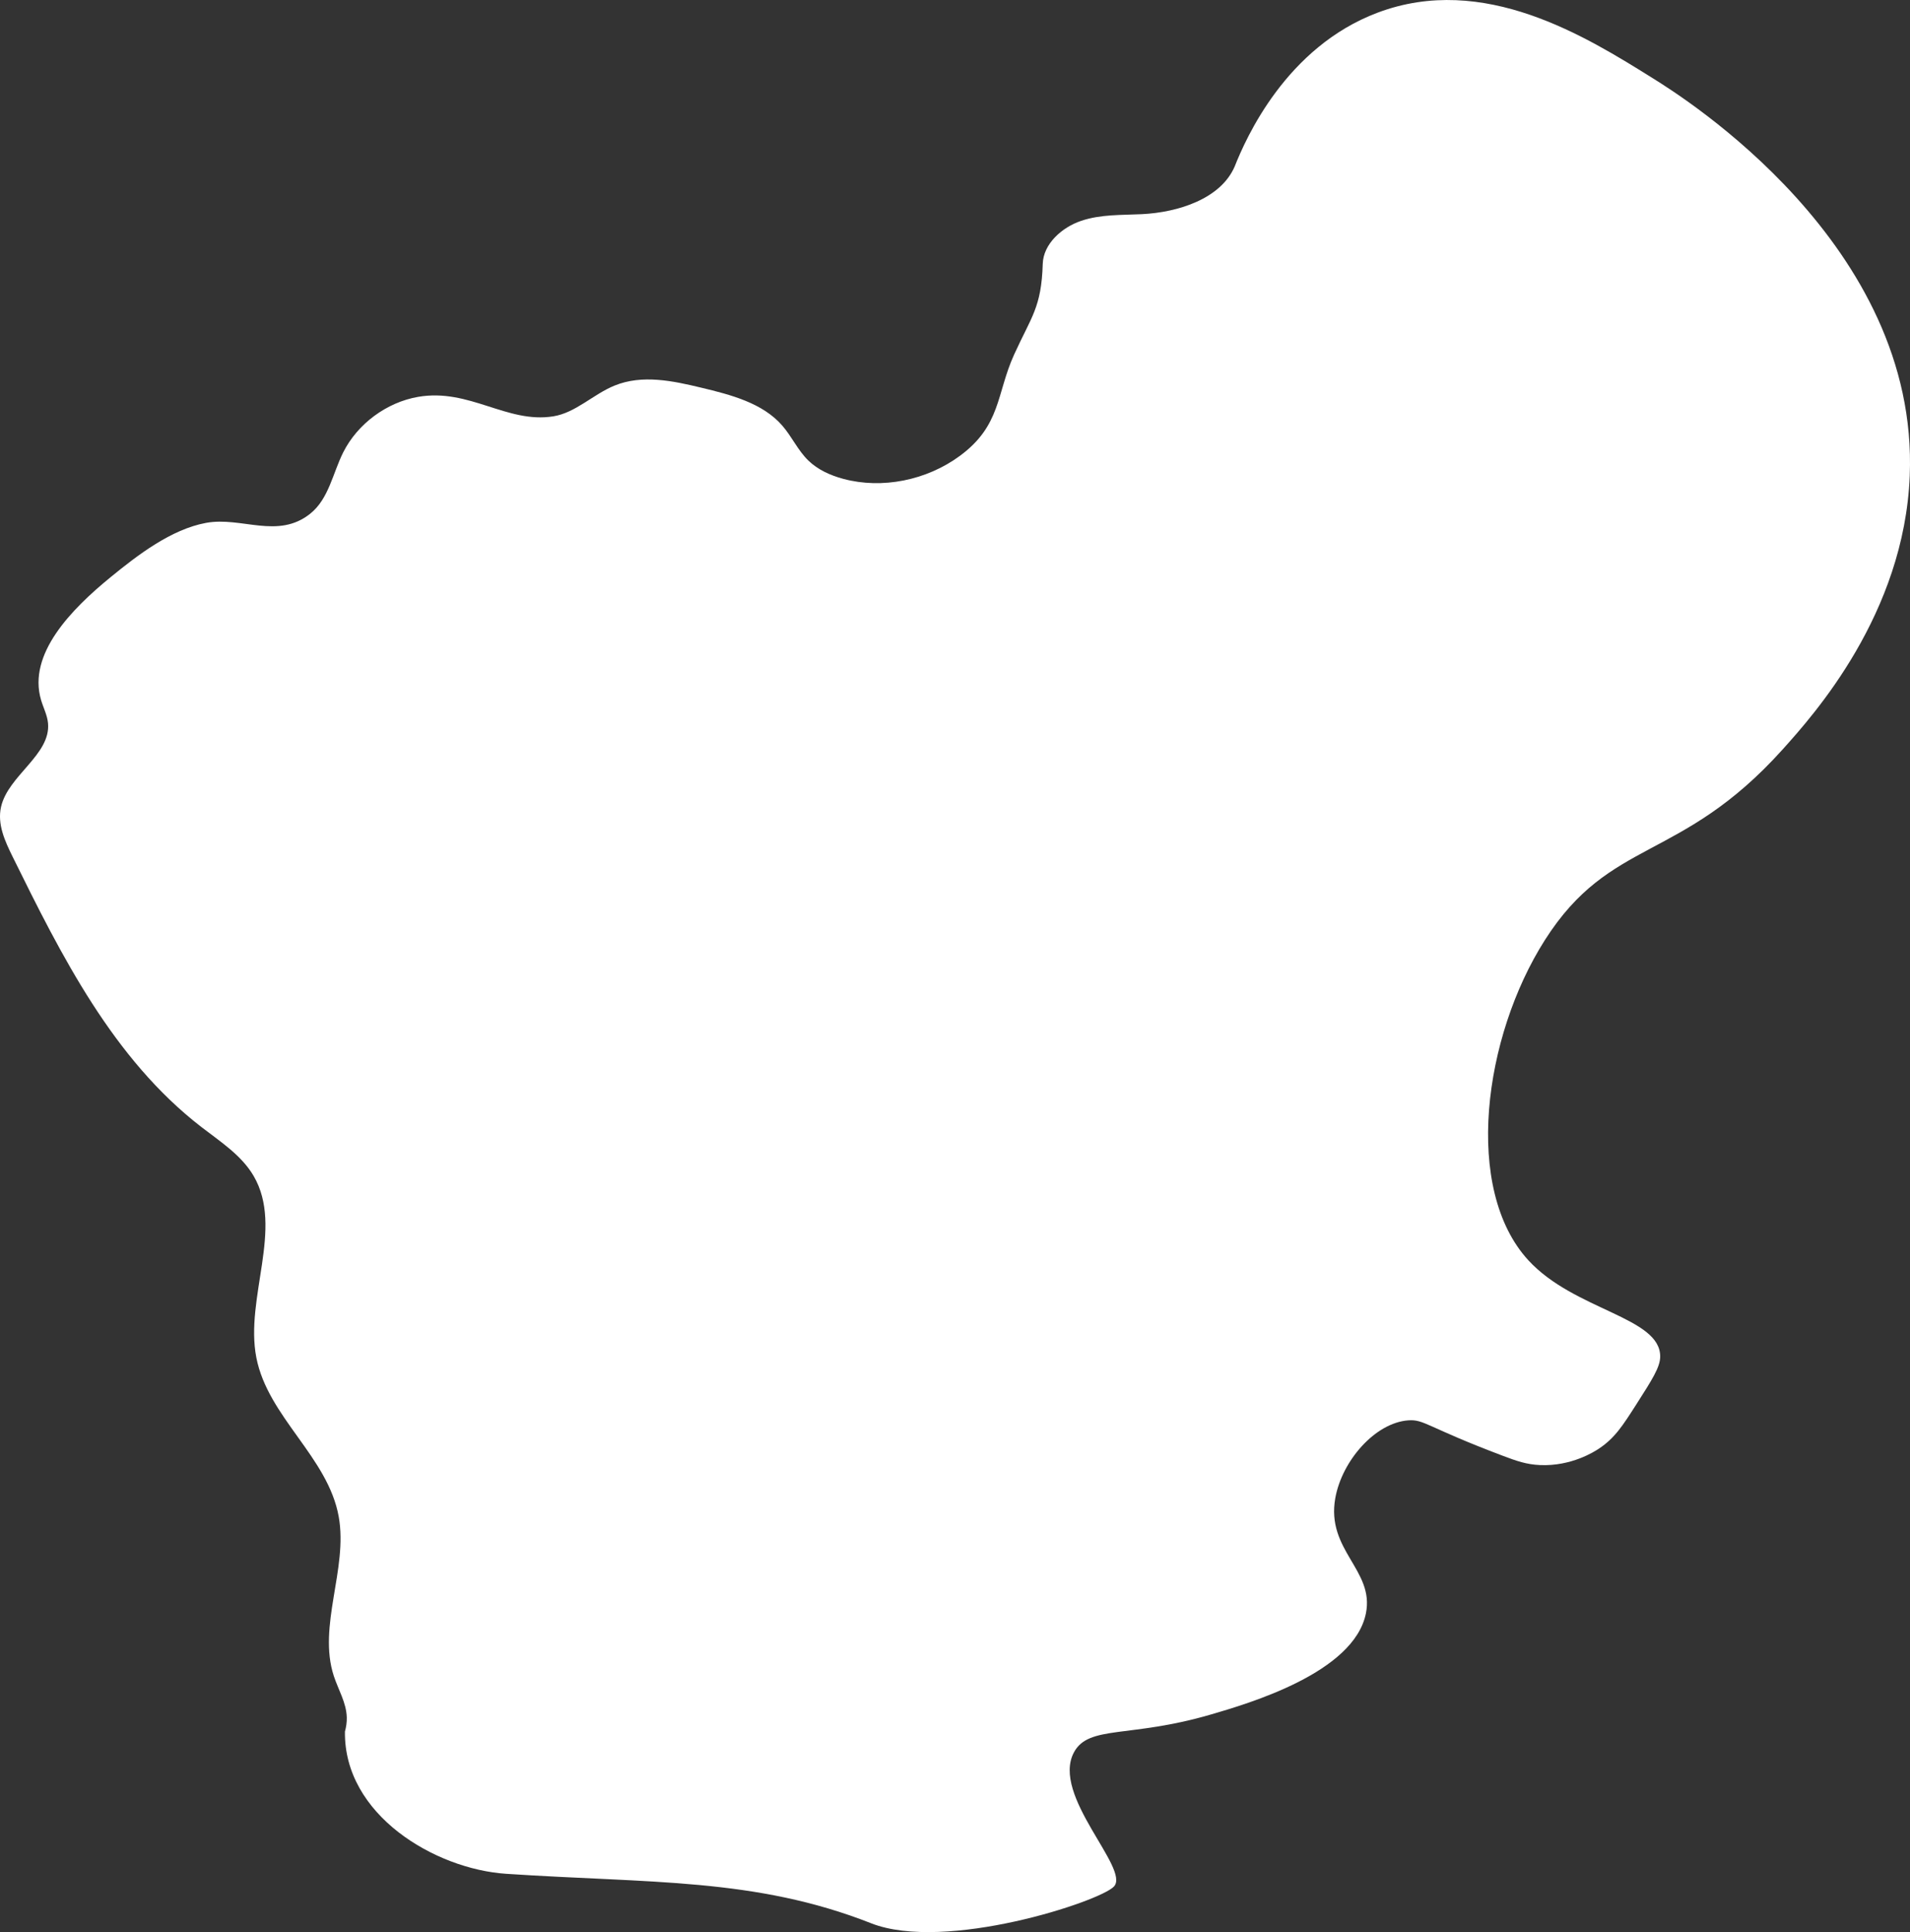 <svg xmlns="http://www.w3.org/2000/svg" id="Calque_2" data-name="Calque 2" viewBox="0 0 811.31 820.76"><rect x="0" y="0" width="811.31" height="820.76" fill="#333333" stroke="none"/><defs><style>      .cls-1 {        fill: #fff;      }    </style></defs><g id="Calque_1-2" data-name="Calque 1"><path class="cls-1" d="M370.01,817c-49.33-19.4-93.91-16.93-155-21-30.21-2.01-69-25-68.49-60.44.54-1.96.83-3.96.78-5.99-.17-6.25-3.58-11.72-5.5-17.58-6.96-21.27,6.03-45.49,2.09-67.64-4.52-25.41-30.07-42.31-35-67.62-4.95-25.4,11.77-54.98-1.14-77.15-5.14-8.82-14.15-14.59-22.28-20.87-37.45-28.96-59.34-72.6-80.16-114.88-3.22-6.54-6.52-13.7-4.87-21.04,2.99-13.36,21.19-22.17,19.96-35.55-.31-3.46-1.99-6.57-2.96-9.88-5.77-19.53,12.84-38.52,29.51-52.15,11.45-9.36,25.75-20.37,40.59-23.09,15.07-2.77,30.47,7.12,44.24-3.91,7.91-6.33,9.55-17.17,14.03-26.09,6.07-12.08,18.41-21.21,31.79-23.53,21.77-3.77,37.73,11.44,57.43,8.27,9.55-1.54,16.99-9.4,26.03-13.07,11.78-4.79,24.77-1.99,36.74.88,12.69,3.04,26.15,6.53,34.48,16.12,4.06,4.67,6.63,10.53,11.08,14.85,4.02,3.9,9.36,6.32,14.9,7.8,16.38,4.39,35.26.66,49.43-9.76,17.58-12.92,15.54-26.43,23.02-42.92,7.41-16.32,11.65-20.07,12.22-38.69.25-8.42,8.07-15.49,16.36-18.27,8.29-2.79,17.1-2.4,25.72-2.82,15.41-.75,33.54-6.5,39.46-20.29,4.7-11.87,21.76-50.67,60.73-65.32,45.09-16.95,88.44,10.12,117,27.96,12.77,7.97,112.94,70.55,109,168.79-2.36,58.81-40.87,101.65-54,116.25-43.42,48.3-73.18,37.23-101,81-26.19,41.2-34.68,105.86-7,136,19.62,21.37,56.24,24.12,56,41-.06,4.44-3.38,9.63-10,20-5.97,9.35-9.26,14.49-16,19-1.84,1.23-11.66,7.57-25,7-5.79-.25-9.91-1.7-16-4-32.05-12.11-33.23-15.5-40-15-14.12,1.04-28.17,17.21-31,33-4,22.28,16.72,30.58,13,49-5.09,25.22-49.68,38.24-66,43-34.43,10.05-51.72,4.35-58,16-9.89,18.35,23.92,49.37,17,57-5.77,6.36-71.68,28.02-103.19,15.64Z"></path></g></svg>